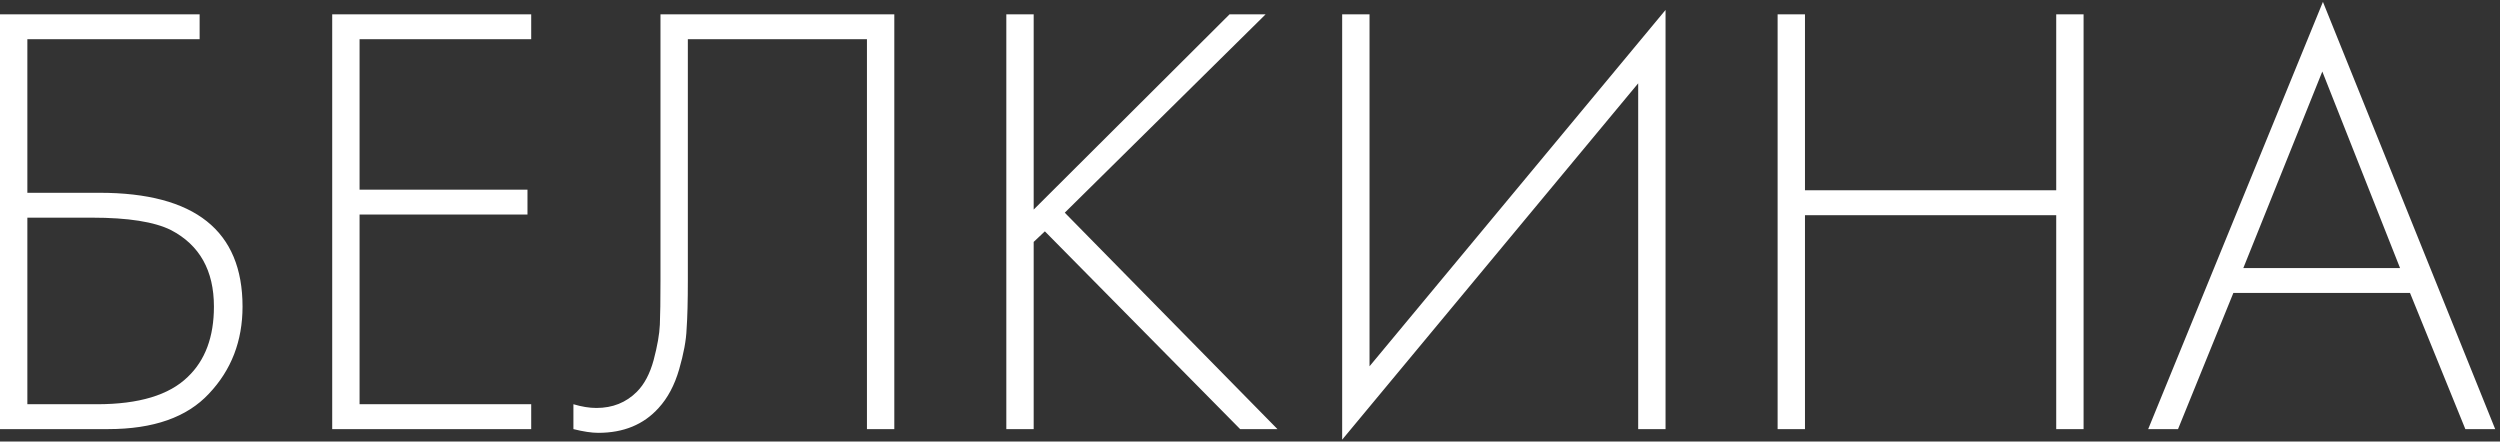 <?xml version="1.0" encoding="UTF-8"?> <svg xmlns="http://www.w3.org/2000/svg" width="402" height="71" viewBox="0 0 402 71" fill="none"><rect x="0" y="0" width="402" height="71" fill="#333333" stroke="none"/><path d="M3.57628e-07 69V2.3H32.1V6.3H4.4V31H16C31.333 31 39 37.1 39 49.3C39 54.833 37.2 59.5 33.6 63.3C30.067 67.1 24.667 69 17.4 69H3.57628e-07ZM4.4 35V65H15.6C22.333 65 27.2 63.533 30.2 60.6C33 57.933 34.4 54.167 34.4 49.3C34.4 43.5 32.1 39.4 27.5 37C24.833 35.667 20.6 35 14.8 35H4.4ZM85.418 2.3V6.3H57.818V30.5H84.818V34.5H57.818V65H85.418V69H53.418V2.3H85.418ZM106.205 2.3H143.805V69H139.405V6.3H110.605V45.1C110.605 48.433 110.538 51.033 110.405 52.9C110.338 54.7 109.938 56.867 109.205 59.4C108.471 61.933 107.371 64 105.905 65.6C103.505 68.267 100.271 69.6 96.205 69.6C95.138 69.6 93.805 69.4 92.205 69V65C93.538 65.4 94.771 65.6 95.905 65.6C98.505 65.6 100.671 64.733 102.405 63C103.605 61.8 104.505 60.1 105.105 57.9C105.705 55.633 106.038 53.733 106.105 52.2C106.171 50.667 106.205 48.3 106.205 45.1V2.3ZM166.216 2.3V33.7L197.716 2.3H203.516L171.216 34.2L205.416 69H199.416L168.016 37.2L166.216 38.9V69H161.816V2.3H166.216ZM263.42 69V13.4L215.82 70.7V2.3H220.22V58.9L267.82 1.6V69H263.42ZM290.24 2.3V30.6H330.64V2.3H335.04V69H330.64V34.6H290.24V69H285.84V2.3H290.24ZM396.427 69L387.527 47.1H359.127L350.227 69H345.427L373.527 0.3L401.227 69H396.427ZM360.727 43.1H385.927L373.427 11.5L360.727 43.1Z" fill="white"></path></svg> 